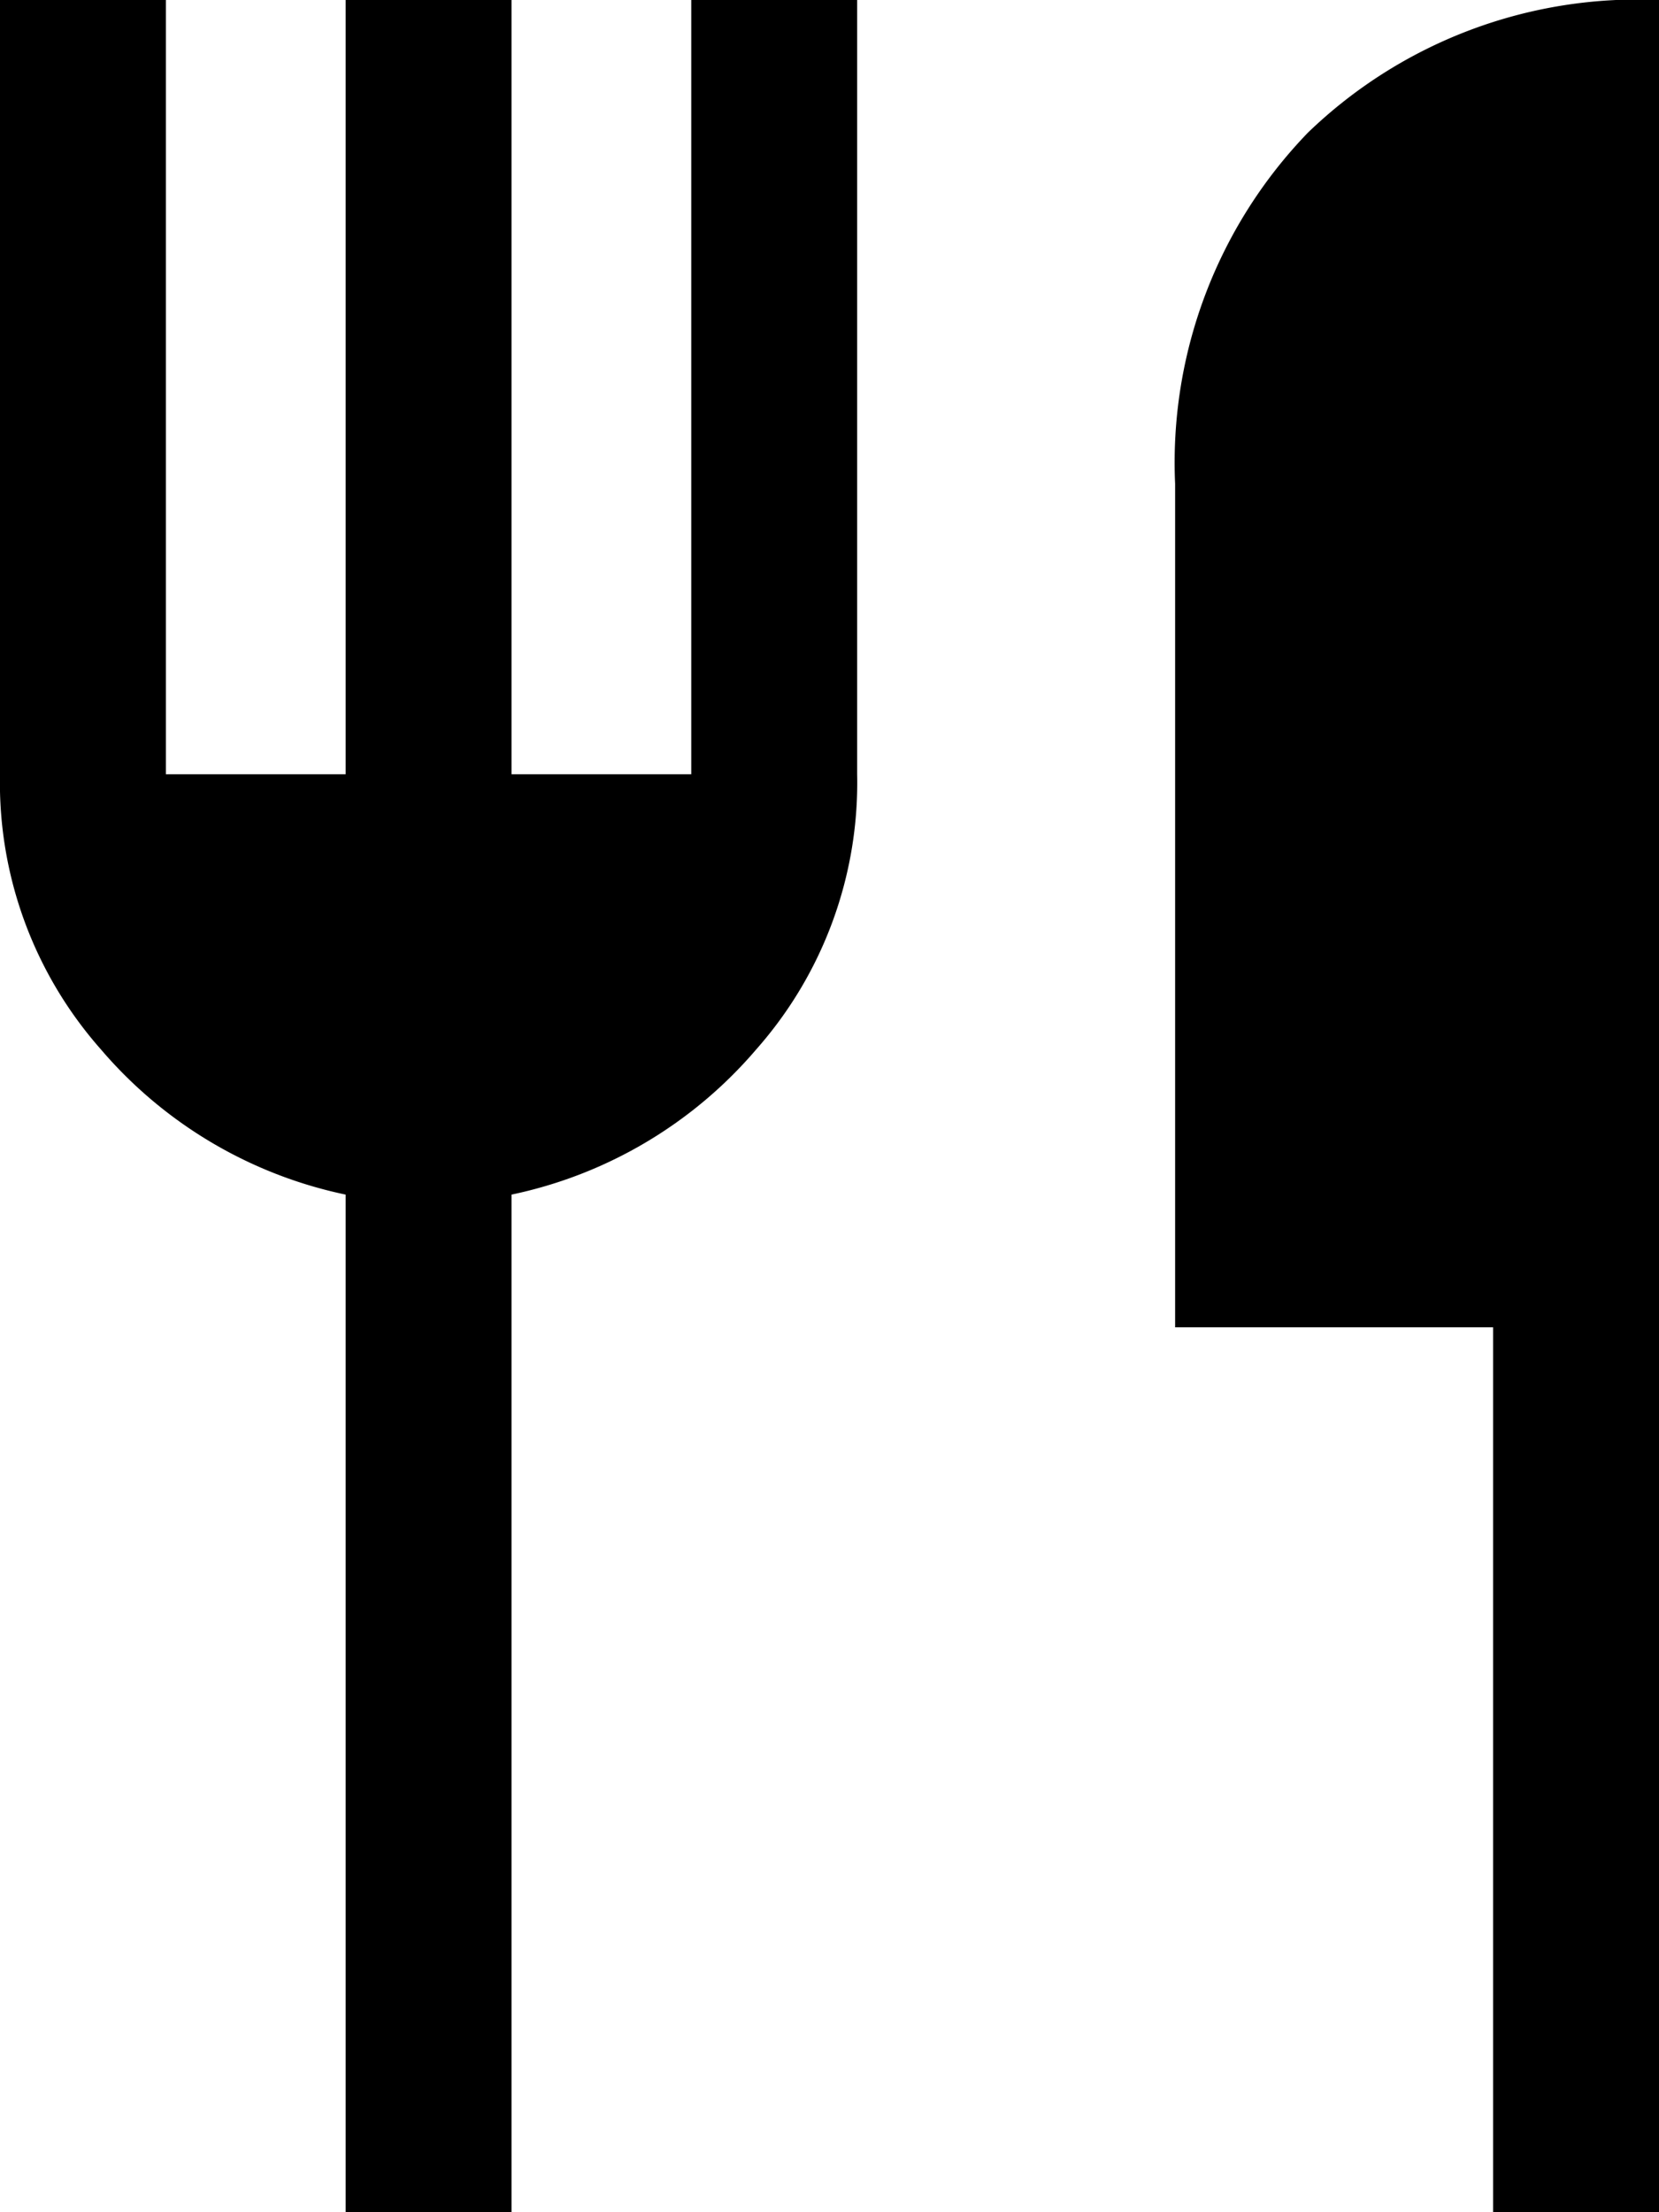 <?xml version="1.0" encoding="UTF-8"?>
<svg xmlns="http://www.w3.org/2000/svg" width="30" height="40" viewBox="0 0 30 40">
  <path d="M35,44V28H29.25V12.75a8.584,8.584,0,0,1,2.4-6.35A8.584,8.584,0,0,1,38,4V44ZM14.25,44V25.6a7.966,7.966,0,0,1-4.425-2.625A7.278,7.278,0,0,1,8,18V4h3V18h3.25V4h3V18H20.5V4h3V18a7.278,7.278,0,0,1-1.825,4.975A7.966,7.966,0,0,1,17.25,25.6V44Z" transform="translate(-8 -4)"></path>
</svg>
